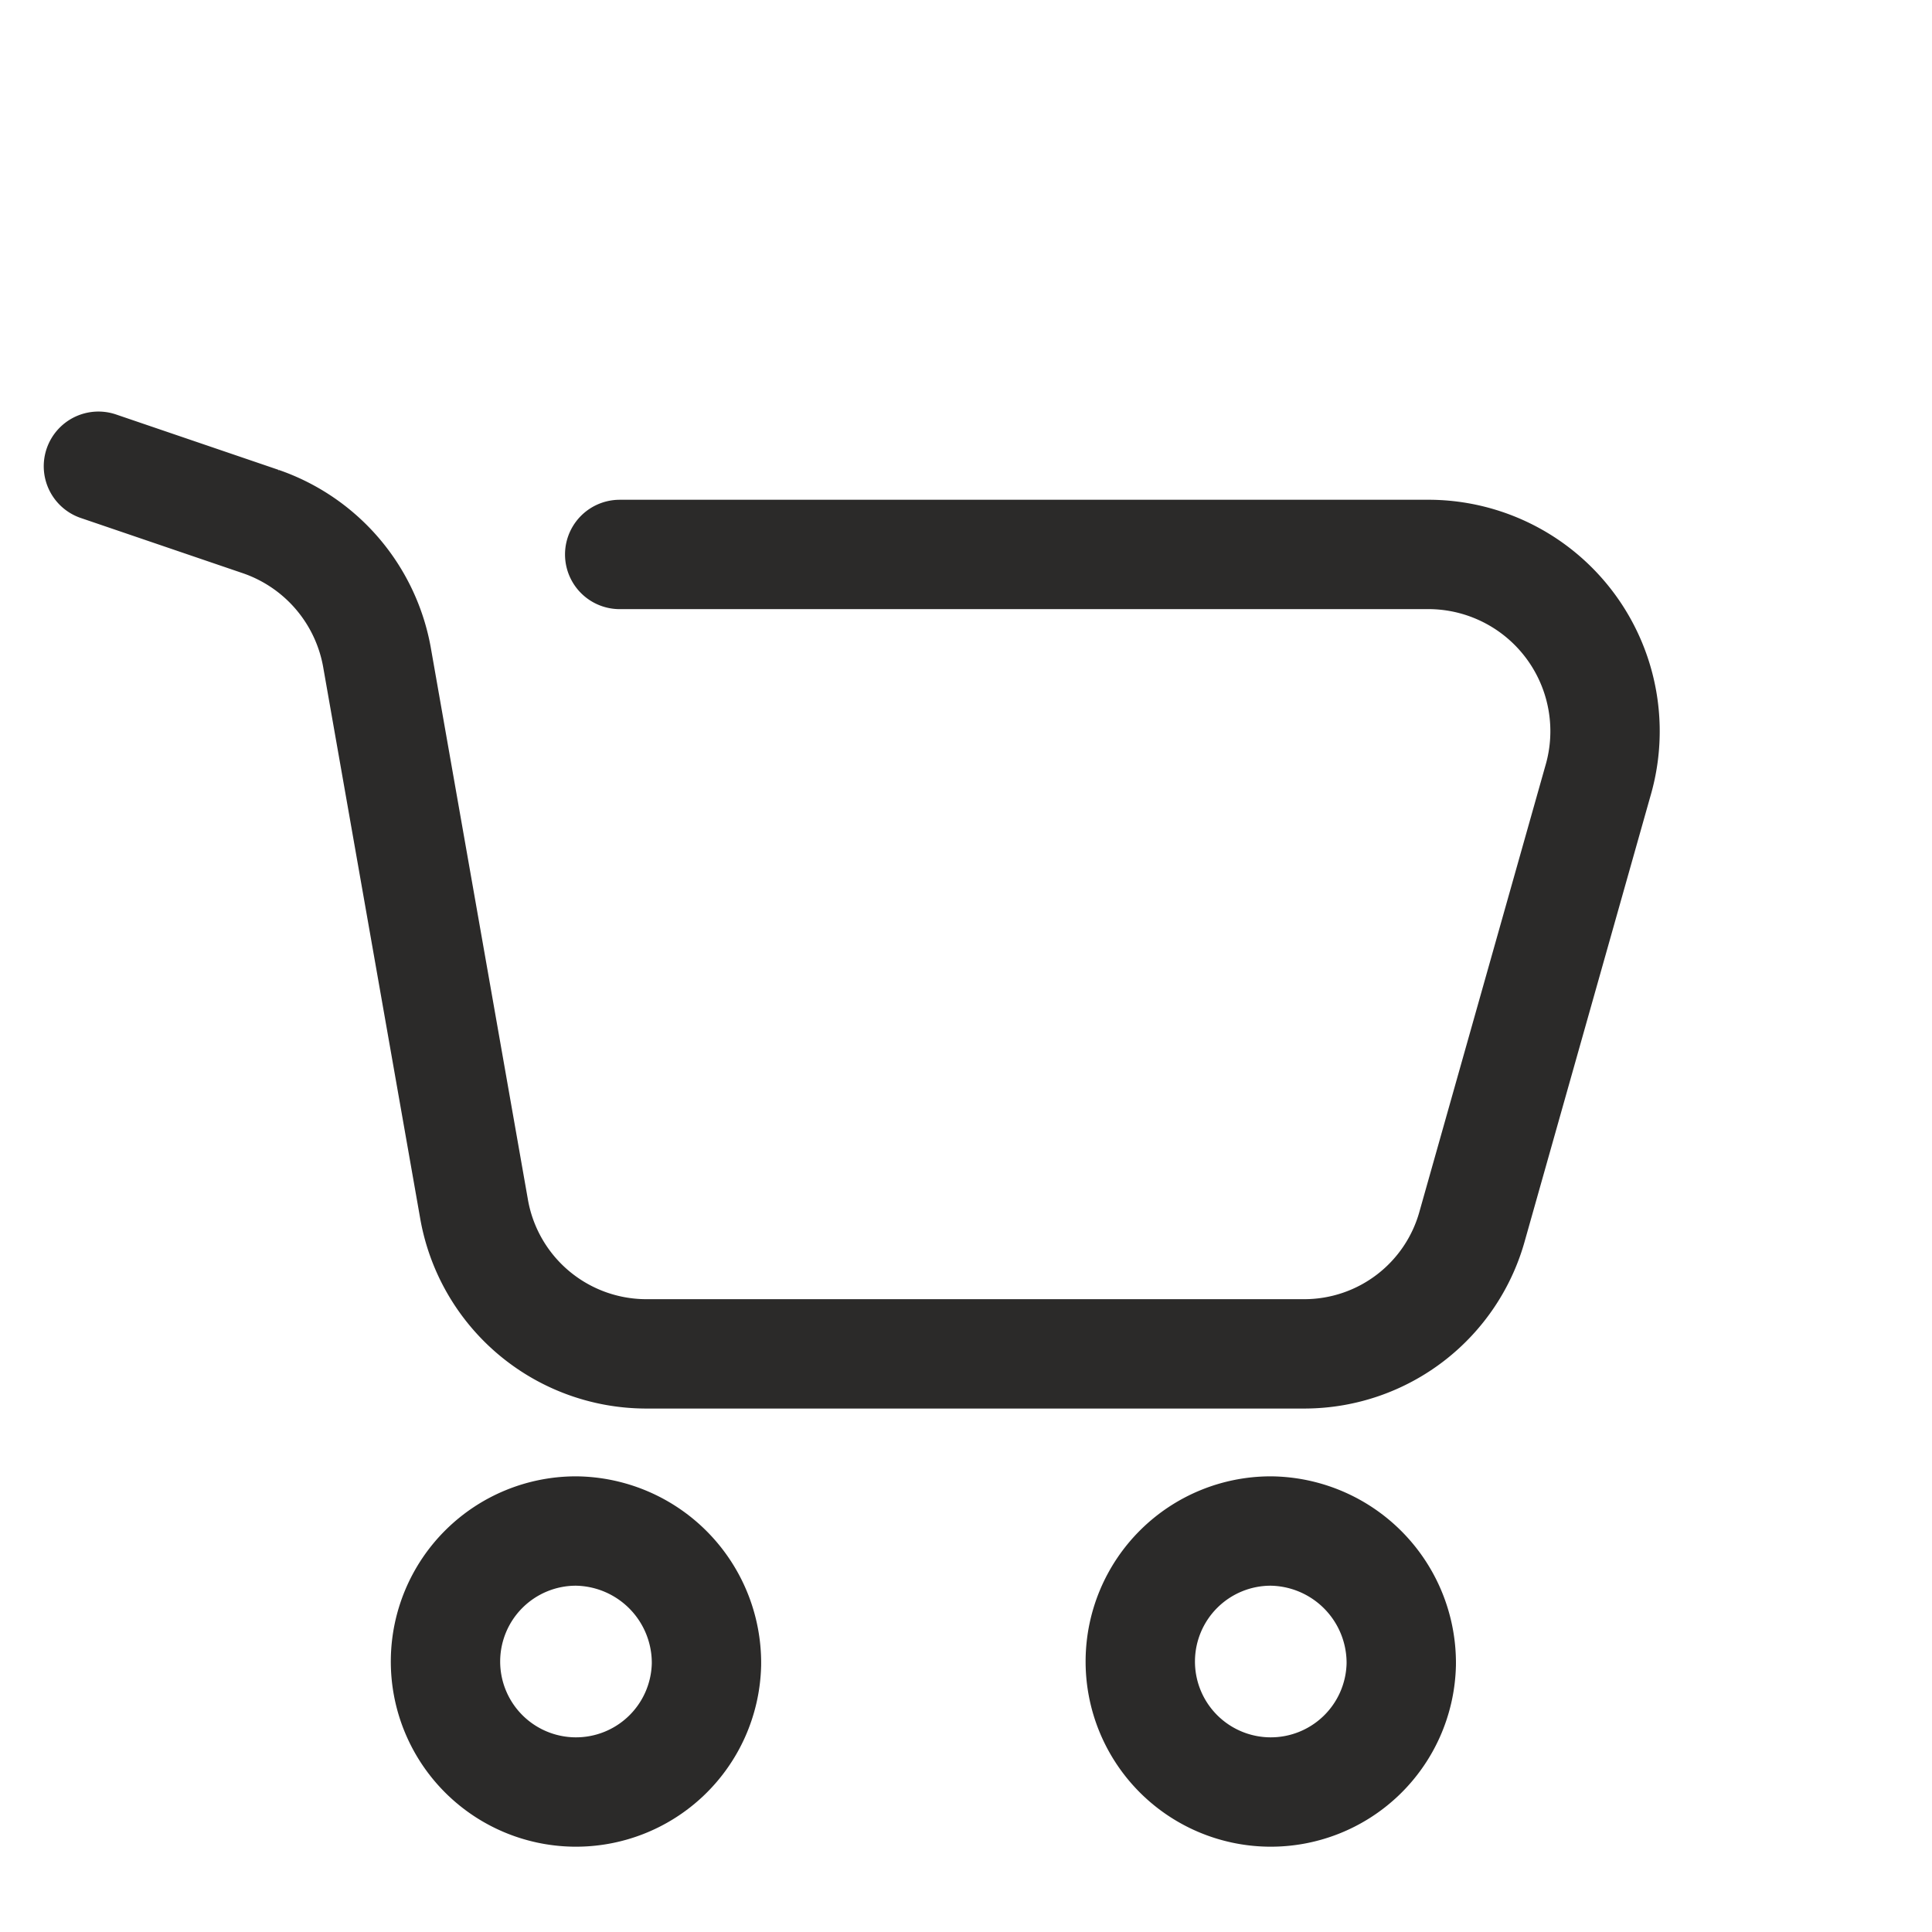 <svg width="53" height="53" id="Слой_1" data-name="Слой 1" xmlns="http://www.w3.org/2000/svg" viewBox="0 0 53 53"><defs><style>.cls-1{fill:none;stroke:#2b2a29;stroke-linecap:round;stroke-width:3px;}</style></defs><title>shopping-cart</title><path class="cls-1" d="M2.7,12.79l4.46,1.52a4.84,4.84,0,0,1,3.19,3.77L13,33.14a4.8,4.8,0,0,0,4.69,4H35.81a4.78,4.78,0,0,0,4.58-3.52l3.44-12.18a4.85,4.85,0,0,0-4.58-6.23H17m2.38,30.46A3.58,3.58,0,1,1,15.8,42,3.62,3.62,0,0,1,19.38,45.69Zm19.06,0A3.58,3.58,0,1,1,34.86,42,3.62,3.62,0,0,1,38.44,45.69Z"/></svg>